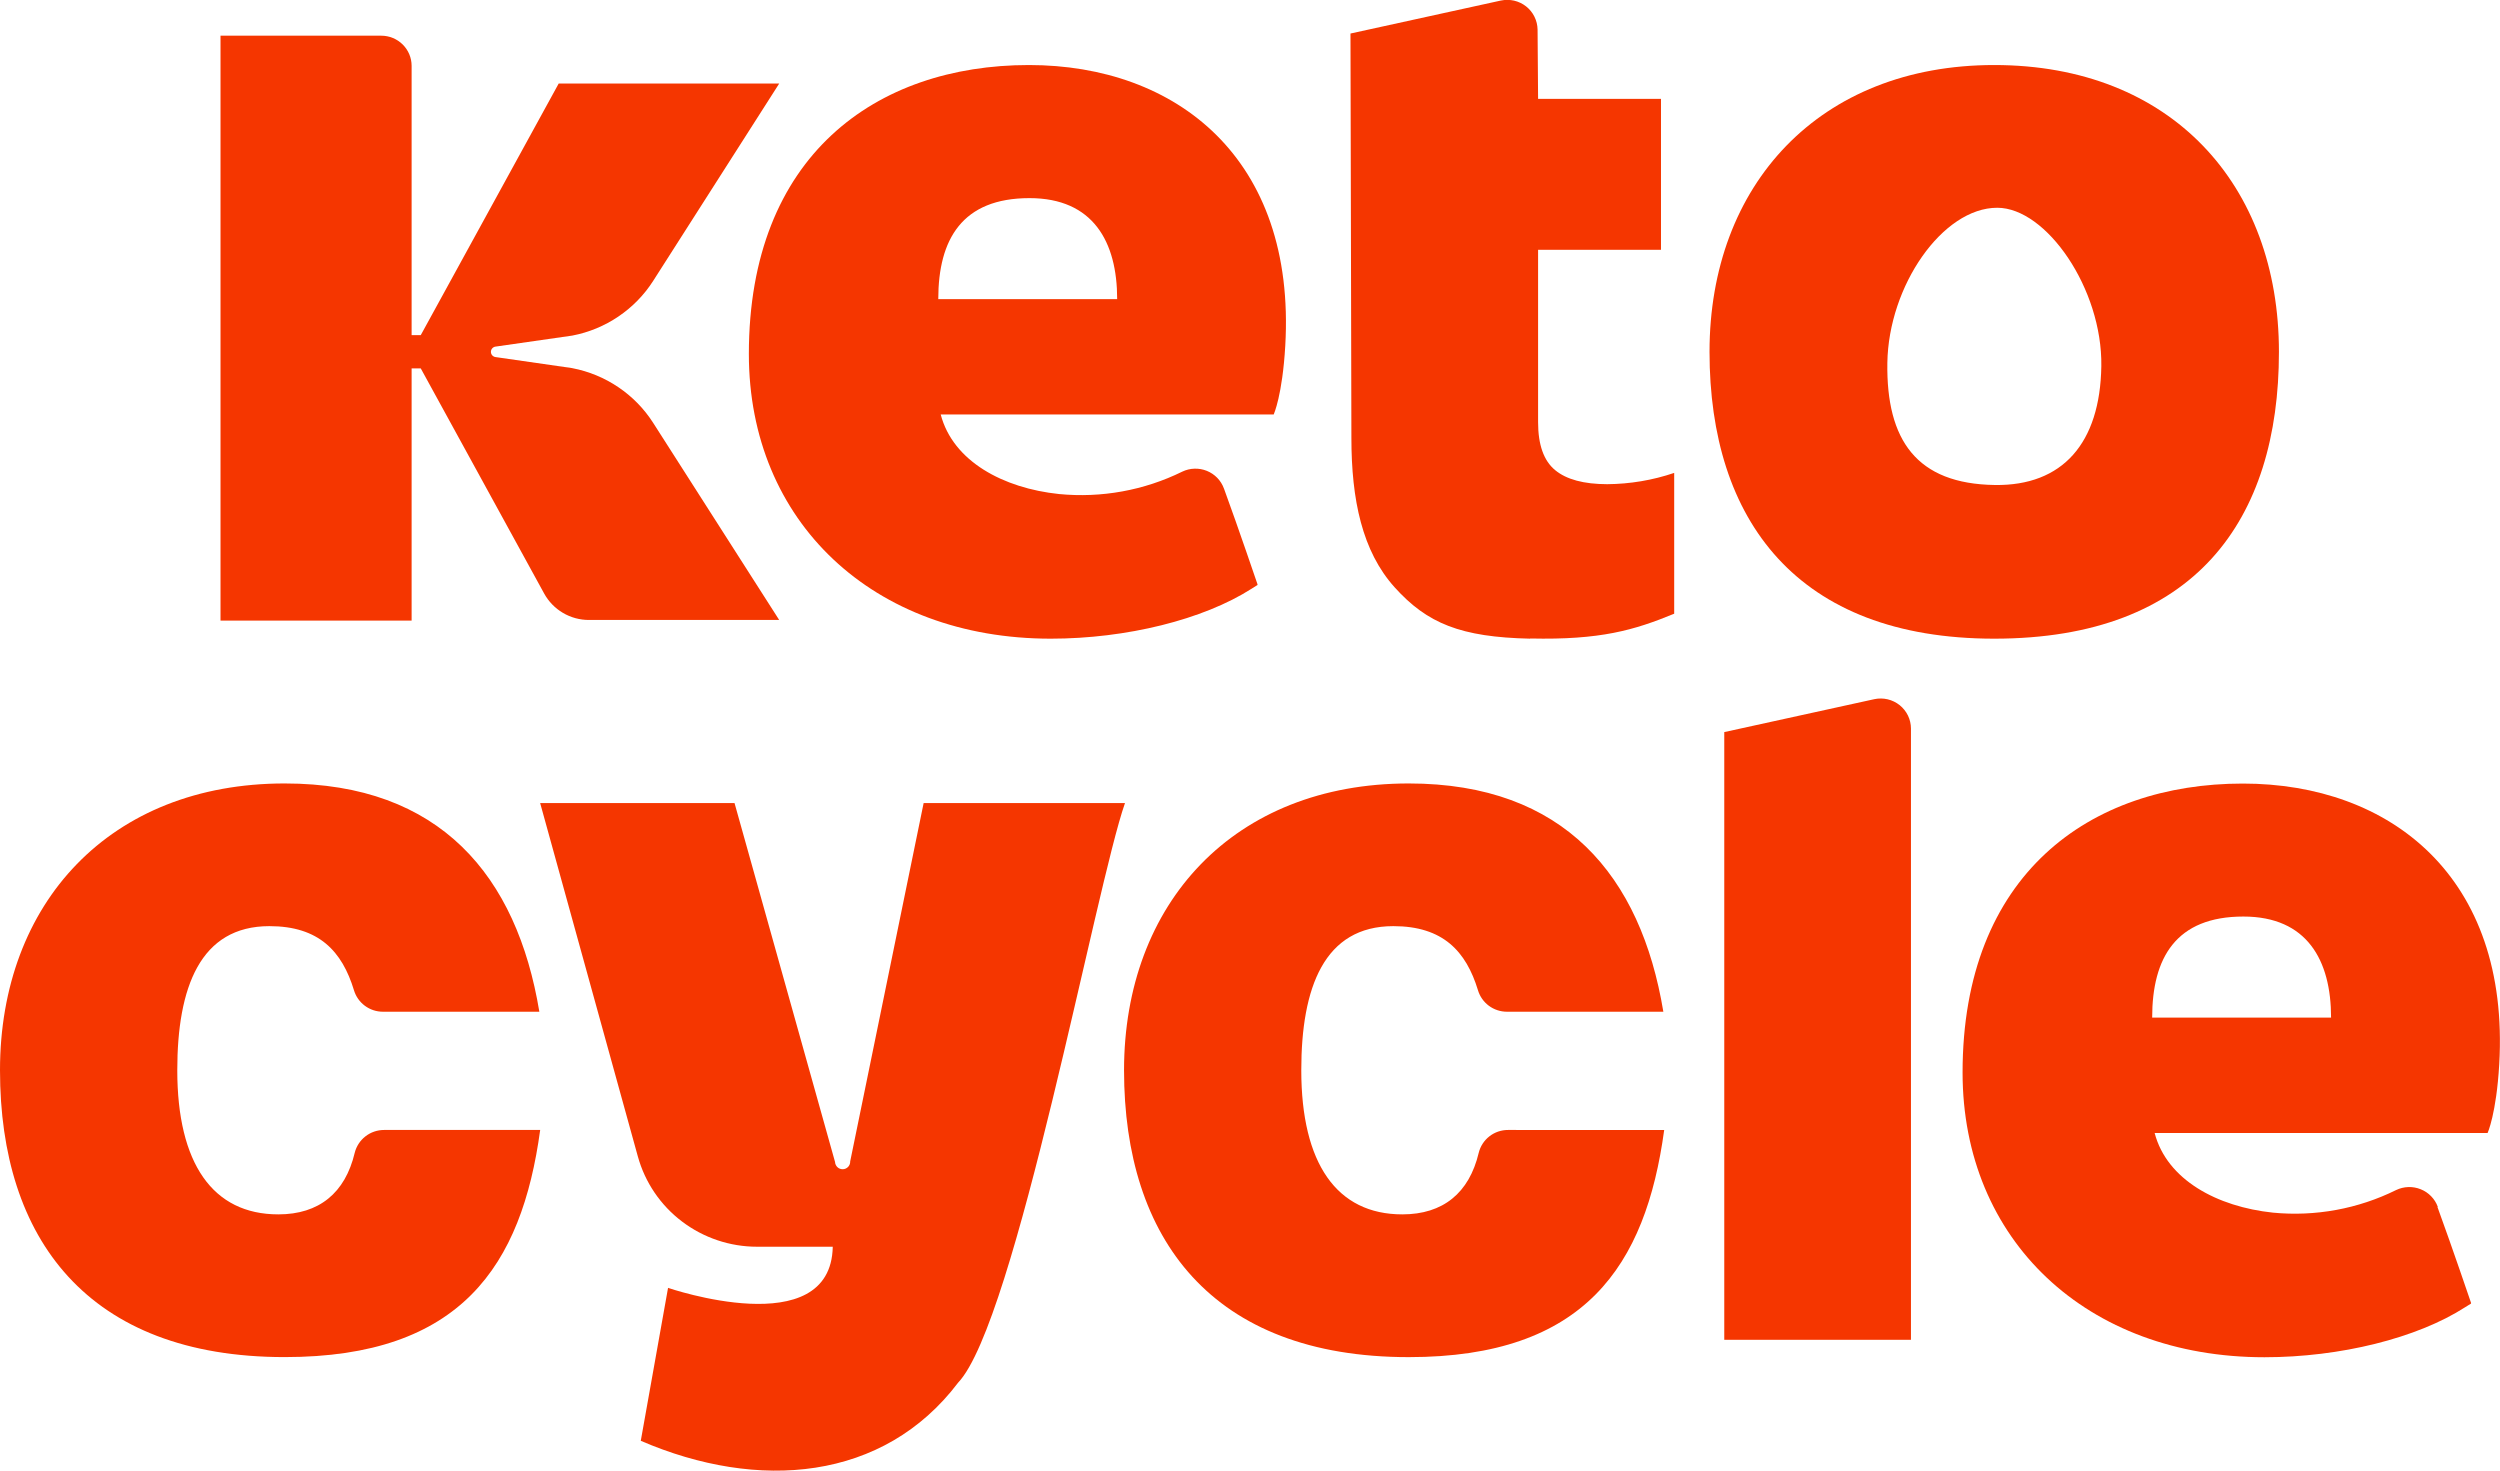 <svg width="68" height="40" viewBox="0 0 68 40" fill="none" xmlns="http://www.w3.org/2000/svg">
<g clip-path="url(#clip0_754_79968)">
<path d="M41.625 17.372C39.727 17.331 38.819 16.956 37.935 15.976C37.051 14.995 36.758 13.593 36.758 11.913L36.733 0.912L40.823 0.015C40.943 -0.01 41.066 -0.009 41.185 0.018C41.304 0.046 41.415 0.099 41.511 0.175C41.606 0.25 41.684 0.346 41.737 0.455C41.791 0.564 41.82 0.683 41.822 0.805L41.836 2.69H45.179V6.795H41.836V11.484C41.836 12.098 41.99 12.532 42.299 12.787C42.607 13.042 43.08 13.169 43.717 13.17C44.337 13.165 44.952 13.062 45.538 12.863V16.693C44.448 17.142 43.529 17.41 41.623 17.367" fill="#F53600"/>
<path d="M15.566 10.013L13.476 9.712C13.442 9.707 13.411 9.69 13.388 9.664C13.365 9.638 13.353 9.604 13.353 9.57C13.353 9.536 13.365 9.502 13.388 9.476C13.411 9.45 13.442 9.433 13.476 9.428L15.566 9.128C16.016 9.042 16.443 8.865 16.821 8.609C17.2 8.353 17.522 8.023 17.767 7.639L21.194 2.273H15.196L11.445 9.115H11.196V1.79C11.196 1.573 11.109 1.365 10.954 1.211C10.8 1.058 10.59 0.971 10.372 0.971H5.998V16.88H11.196V10.021H11.445L14.8 16.142C14.919 16.36 15.096 16.543 15.311 16.67C15.526 16.797 15.772 16.864 16.022 16.863H21.194L17.767 11.503C17.522 11.119 17.2 10.789 16.821 10.533C16.443 10.277 16.016 10.1 15.566 10.014" fill="#F53600"/>
<path d="M28.002 5.389C29.733 5.389 30.387 6.575 30.387 8.136H25.521C25.521 6.509 26.17 5.389 28.002 5.389ZM33.29 13.286C33.251 13.178 33.189 13.08 33.109 12.997C33.029 12.915 32.932 12.85 32.825 12.807C32.719 12.764 32.604 12.744 32.489 12.748C32.374 12.751 32.261 12.779 32.157 12.829C31.119 13.339 29.959 13.55 28.806 13.438C27.289 13.279 25.921 12.549 25.587 11.273H34.645C34.645 11.273 34.881 10.755 34.959 9.409C35.257 4.301 31.989 1.769 27.988 1.769C23.826 1.769 20.369 4.236 20.369 9.629C20.369 14.188 23.745 17.372 28.58 17.372C30.64 17.372 32.731 16.852 34.04 16.015L34.204 15.912V15.893C34.204 15.893 33.696 14.395 33.292 13.289" fill="#F53600"/>
<path d="M54.263 13.192C52.13 13.163 51.305 11.971 51.336 9.871C51.367 7.772 52.838 5.653 54.324 5.651C55.663 5.651 57.187 7.859 57.156 9.959C57.125 12.058 56.1 13.219 54.259 13.192H54.263ZM54.243 1.769C49.489 1.769 46.499 5.025 46.499 9.571C46.499 14.146 48.879 17.372 54.243 17.372C59.704 17.372 61.987 14.146 61.987 9.571C61.987 5.025 59.057 1.769 54.243 1.769Z" fill="#F53600"/>
<path d="M46.9 36.442H51.978V19.817C51.978 19.695 51.95 19.574 51.897 19.464C51.844 19.354 51.766 19.257 51.671 19.18C51.575 19.104 51.463 19.049 51.343 19.021C51.224 18.993 51.099 18.992 50.979 19.018L46.9 19.913V36.442Z" fill="#F53600"/>
<path d="M41.02 30.735C40.836 30.734 40.657 30.795 40.512 30.908C40.367 31.021 40.265 31.179 40.221 31.357C39.962 32.448 39.252 33.031 38.143 33.031C36.359 33.031 35.395 31.647 35.395 29.111C35.395 26.853 36.02 25.191 37.899 25.191C39.25 25.191 39.878 25.876 40.2 26.932C40.25 27.101 40.354 27.25 40.496 27.356C40.639 27.462 40.811 27.519 40.989 27.519H45.243C44.632 23.826 42.547 21.31 38.318 21.31C33.564 21.31 30.574 24.567 30.574 29.112C30.574 33.688 32.953 36.914 38.318 36.914C43.109 36.914 44.762 34.432 45.266 30.736L41.02 30.735Z" fill="#F53600"/>
<path d="M10.447 30.735C10.263 30.735 10.084 30.796 9.94 30.909C9.795 31.022 9.692 31.18 9.648 31.357C9.389 32.448 8.679 33.031 7.571 33.031C5.786 33.031 4.822 31.647 4.822 29.111C4.822 26.853 5.447 25.191 7.327 25.191C8.677 25.191 9.305 25.876 9.627 26.932C9.677 27.101 9.781 27.25 9.923 27.356C10.065 27.462 10.238 27.519 10.416 27.519H14.67C14.059 23.826 11.974 21.31 7.744 21.31C2.988 21.309 0 24.566 0 29.111C0 33.687 2.379 36.913 7.744 36.913C12.537 36.913 14.189 34.431 14.693 30.735H10.447Z" fill="#F53600"/>
<path d="M30.6 21.843C29.811 24.082 27.62 35.97 26.061 37.608C24.033 40.286 20.627 40.569 17.429 39.19L18.171 35.03C18.171 35.03 22.601 36.552 22.651 33.911H20.591C19.854 33.911 19.138 33.67 18.552 33.226C17.966 32.783 17.544 32.16 17.349 31.454L14.692 21.843H19.979L22.713 31.605C22.714 31.631 22.72 31.658 22.732 31.682C22.743 31.707 22.759 31.729 22.778 31.747C22.798 31.766 22.821 31.78 22.847 31.79C22.872 31.799 22.899 31.803 22.926 31.803C22.953 31.802 22.98 31.796 23.004 31.785C23.029 31.773 23.051 31.758 23.07 31.738C23.088 31.718 23.103 31.695 23.112 31.67C23.122 31.645 23.126 31.618 23.125 31.591L25.123 21.843H30.6Z" fill="#F53600"/>
<path d="M61.02 24.93C62.751 24.93 63.405 26.117 63.405 27.678H58.539C58.539 26.049 59.189 24.93 61.02 24.93ZM66.308 32.826C66.269 32.718 66.207 32.62 66.127 32.538C66.047 32.455 65.951 32.391 65.844 32.348C65.737 32.305 65.622 32.284 65.507 32.288C65.392 32.292 65.279 32.319 65.175 32.369C64.138 32.882 62.977 33.095 61.825 32.984C60.308 32.824 58.94 32.093 58.606 30.817H67.663C67.663 30.817 67.9 30.299 67.979 28.953C68.275 23.845 65.007 21.313 61.007 21.313C56.845 21.313 53.382 23.78 53.382 29.173C53.382 33.733 56.759 36.917 61.594 36.917C63.654 36.917 65.745 36.397 67.048 35.559L67.212 35.457V35.437C67.212 35.437 66.704 33.941 66.3 32.833" fill="#F53600"/>
</g>
<defs>
<clipPath id="clip0_754_79968">
<rect width="68" height="40" fill="white"/>
</clipPath>
</defs>
</svg>
